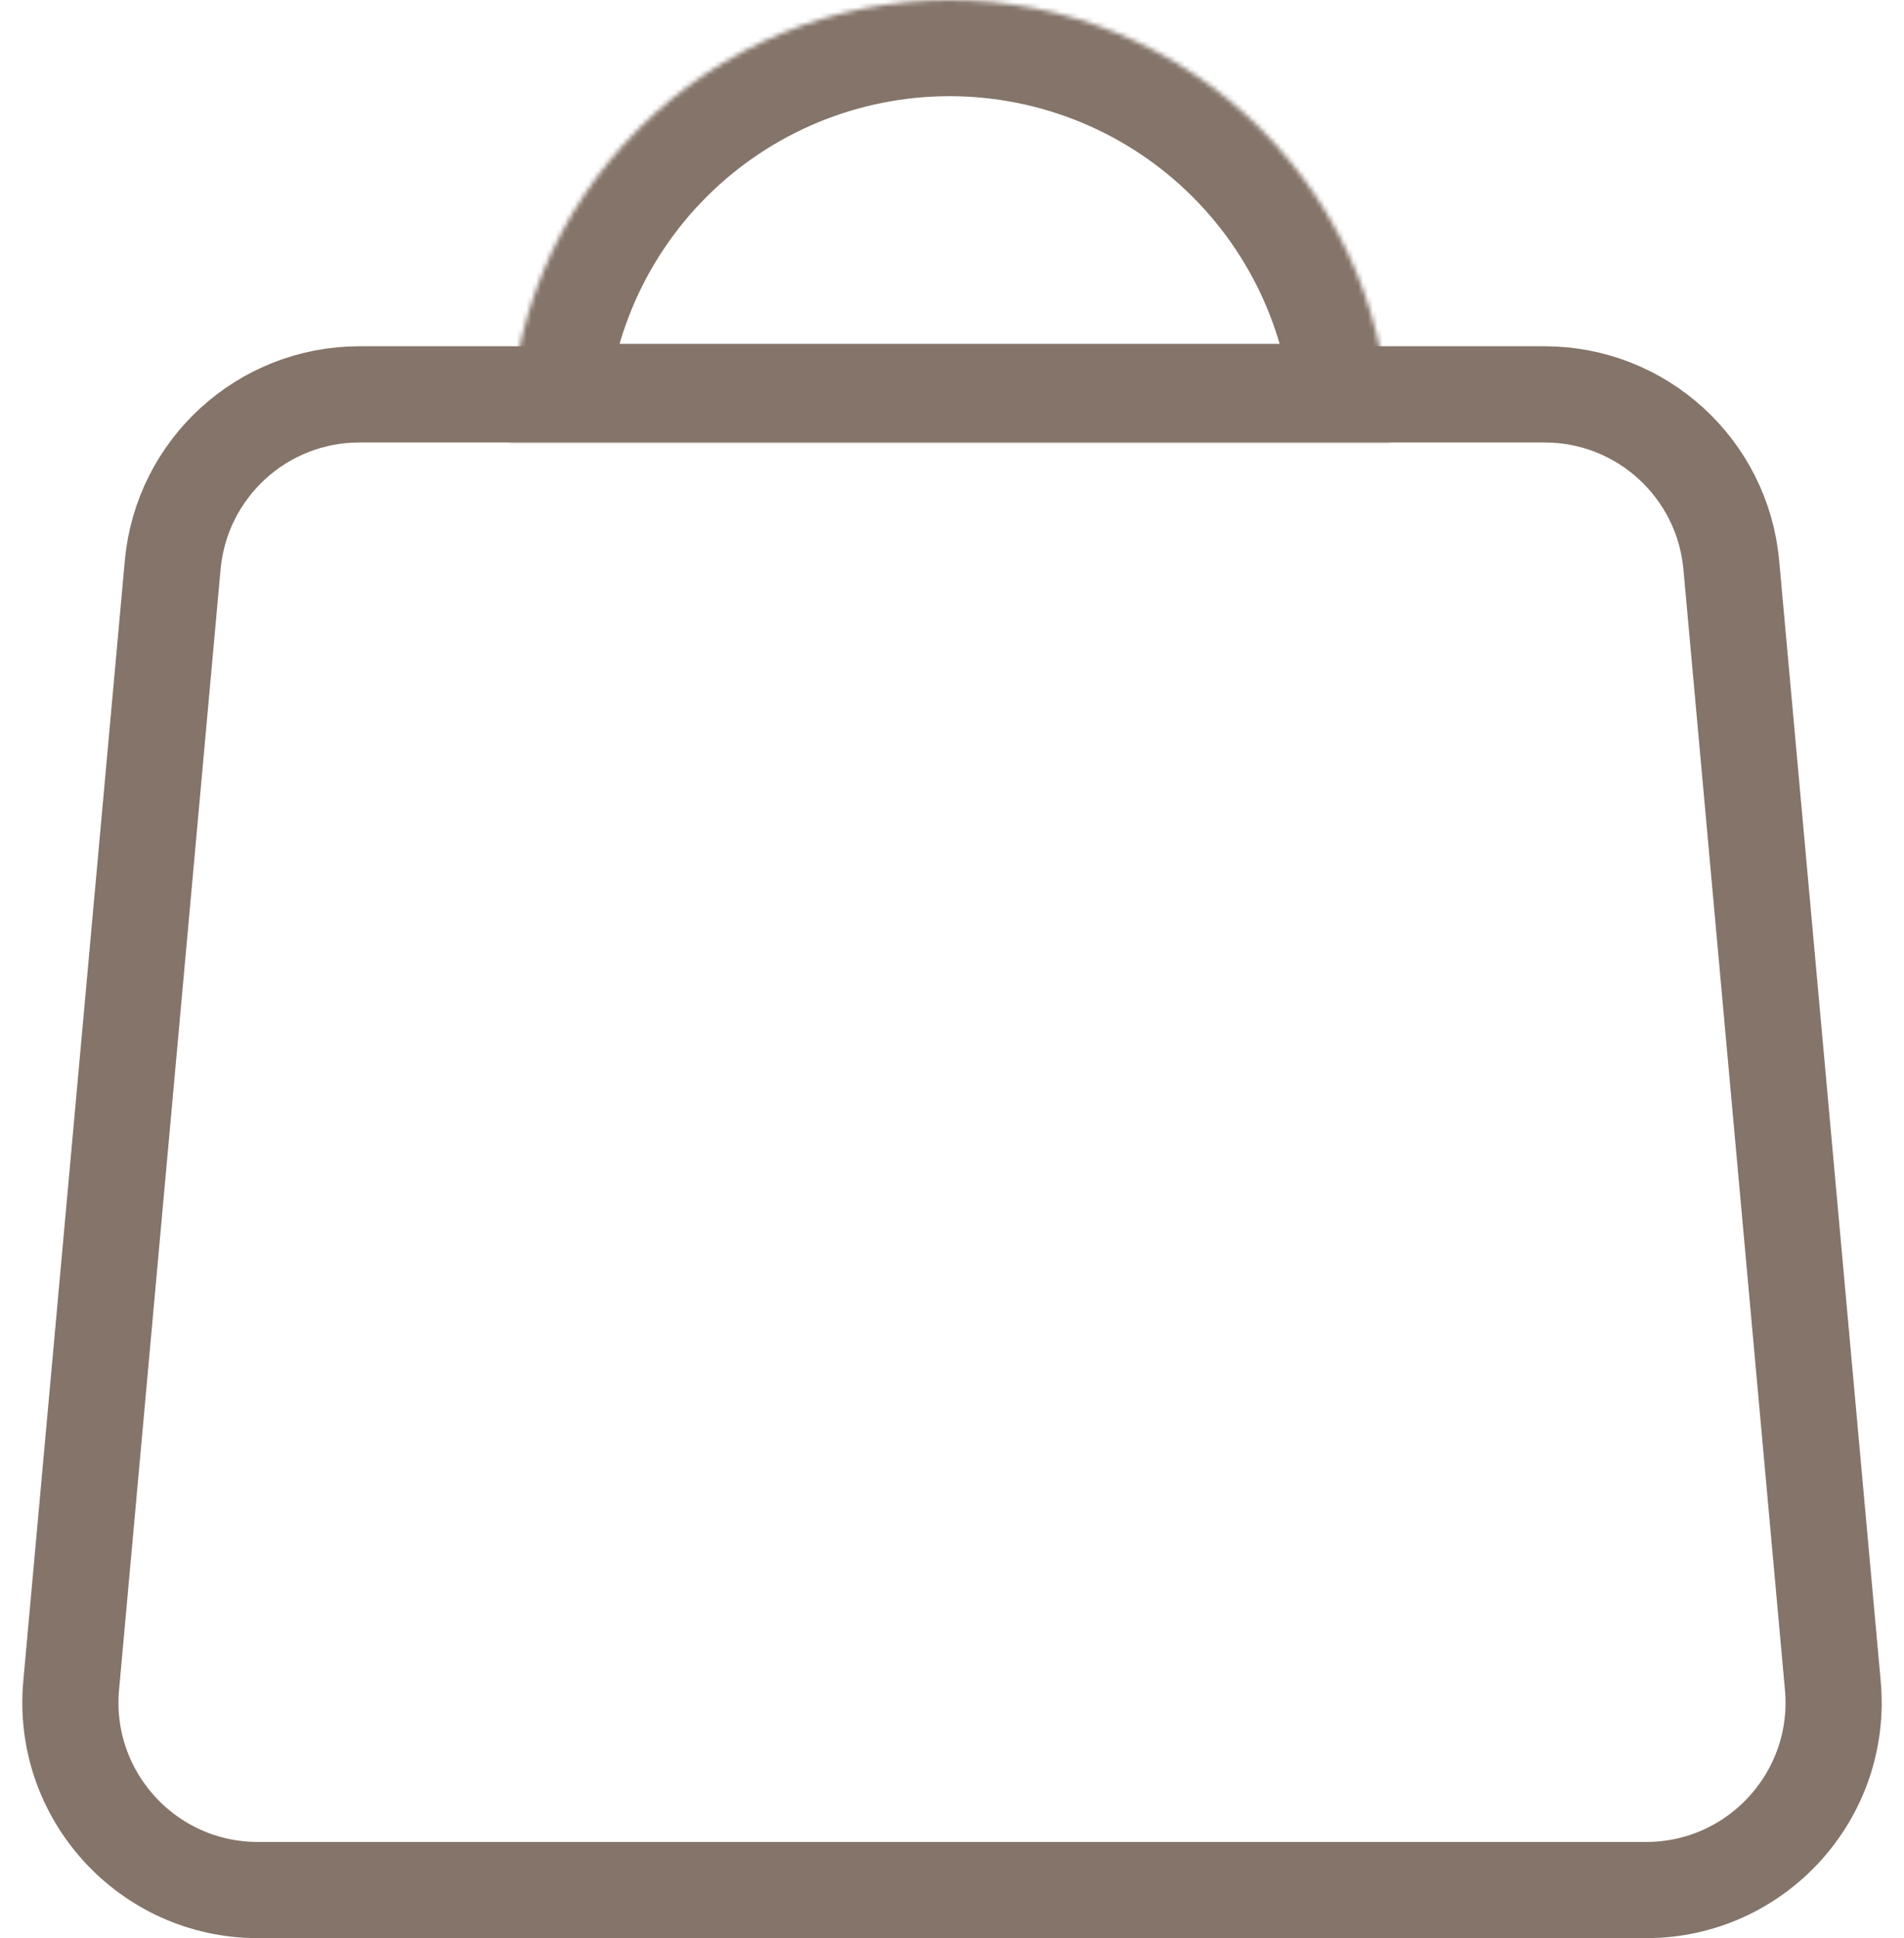 <?xml version="1.0" encoding="UTF-8"?> <svg xmlns="http://www.w3.org/2000/svg" width="396" height="403" viewBox="0 0 396 403" fill="none"> <path d="M360.081 117.48C358.26 97.387 341.415 82 321.24 82H74.76C54.585 82 37.74 97.387 35.919 117.48L14.801 350.48C12.732 373.315 30.713 393 53.642 393H342.358C365.287 393 383.269 373.315 381.199 350.48L360.081 117.48Z" stroke="#847469" stroke-width="20"></path> <mask id="path-2-inside-1" fill="white"> <path d="M289 91.5C289 79.484 286.633 67.586 282.035 56.484C277.437 45.383 270.697 35.296 262.2 26.8C253.704 18.303 243.617 11.563 232.516 6.965C221.414 2.367 209.516 -5.25234e-07 197.5 0C185.484 5.25234e-07 173.586 2.367 162.484 6.965C151.383 11.563 141.296 18.303 132.8 26.8C124.303 35.296 117.563 45.383 112.965 56.484C108.367 67.586 106 79.484 106 91.5L197.5 91.5H289Z"></path> </mask> <path d="M289 91.5C289 79.484 286.633 67.586 282.035 56.484C277.437 45.383 270.697 35.296 262.2 26.8C253.704 18.303 243.617 11.563 232.516 6.965C221.414 2.367 209.516 -5.25234e-07 197.5 0C185.484 5.25234e-07 173.586 2.367 162.484 6.965C151.383 11.563 141.296 18.303 132.8 26.8C124.303 35.296 117.563 45.383 112.965 56.484C108.367 67.586 106 79.484 106 91.5L197.5 91.5H289Z" stroke="#847469" stroke-width="40" mask="url(#path-2-inside-1)"></path> </svg> 